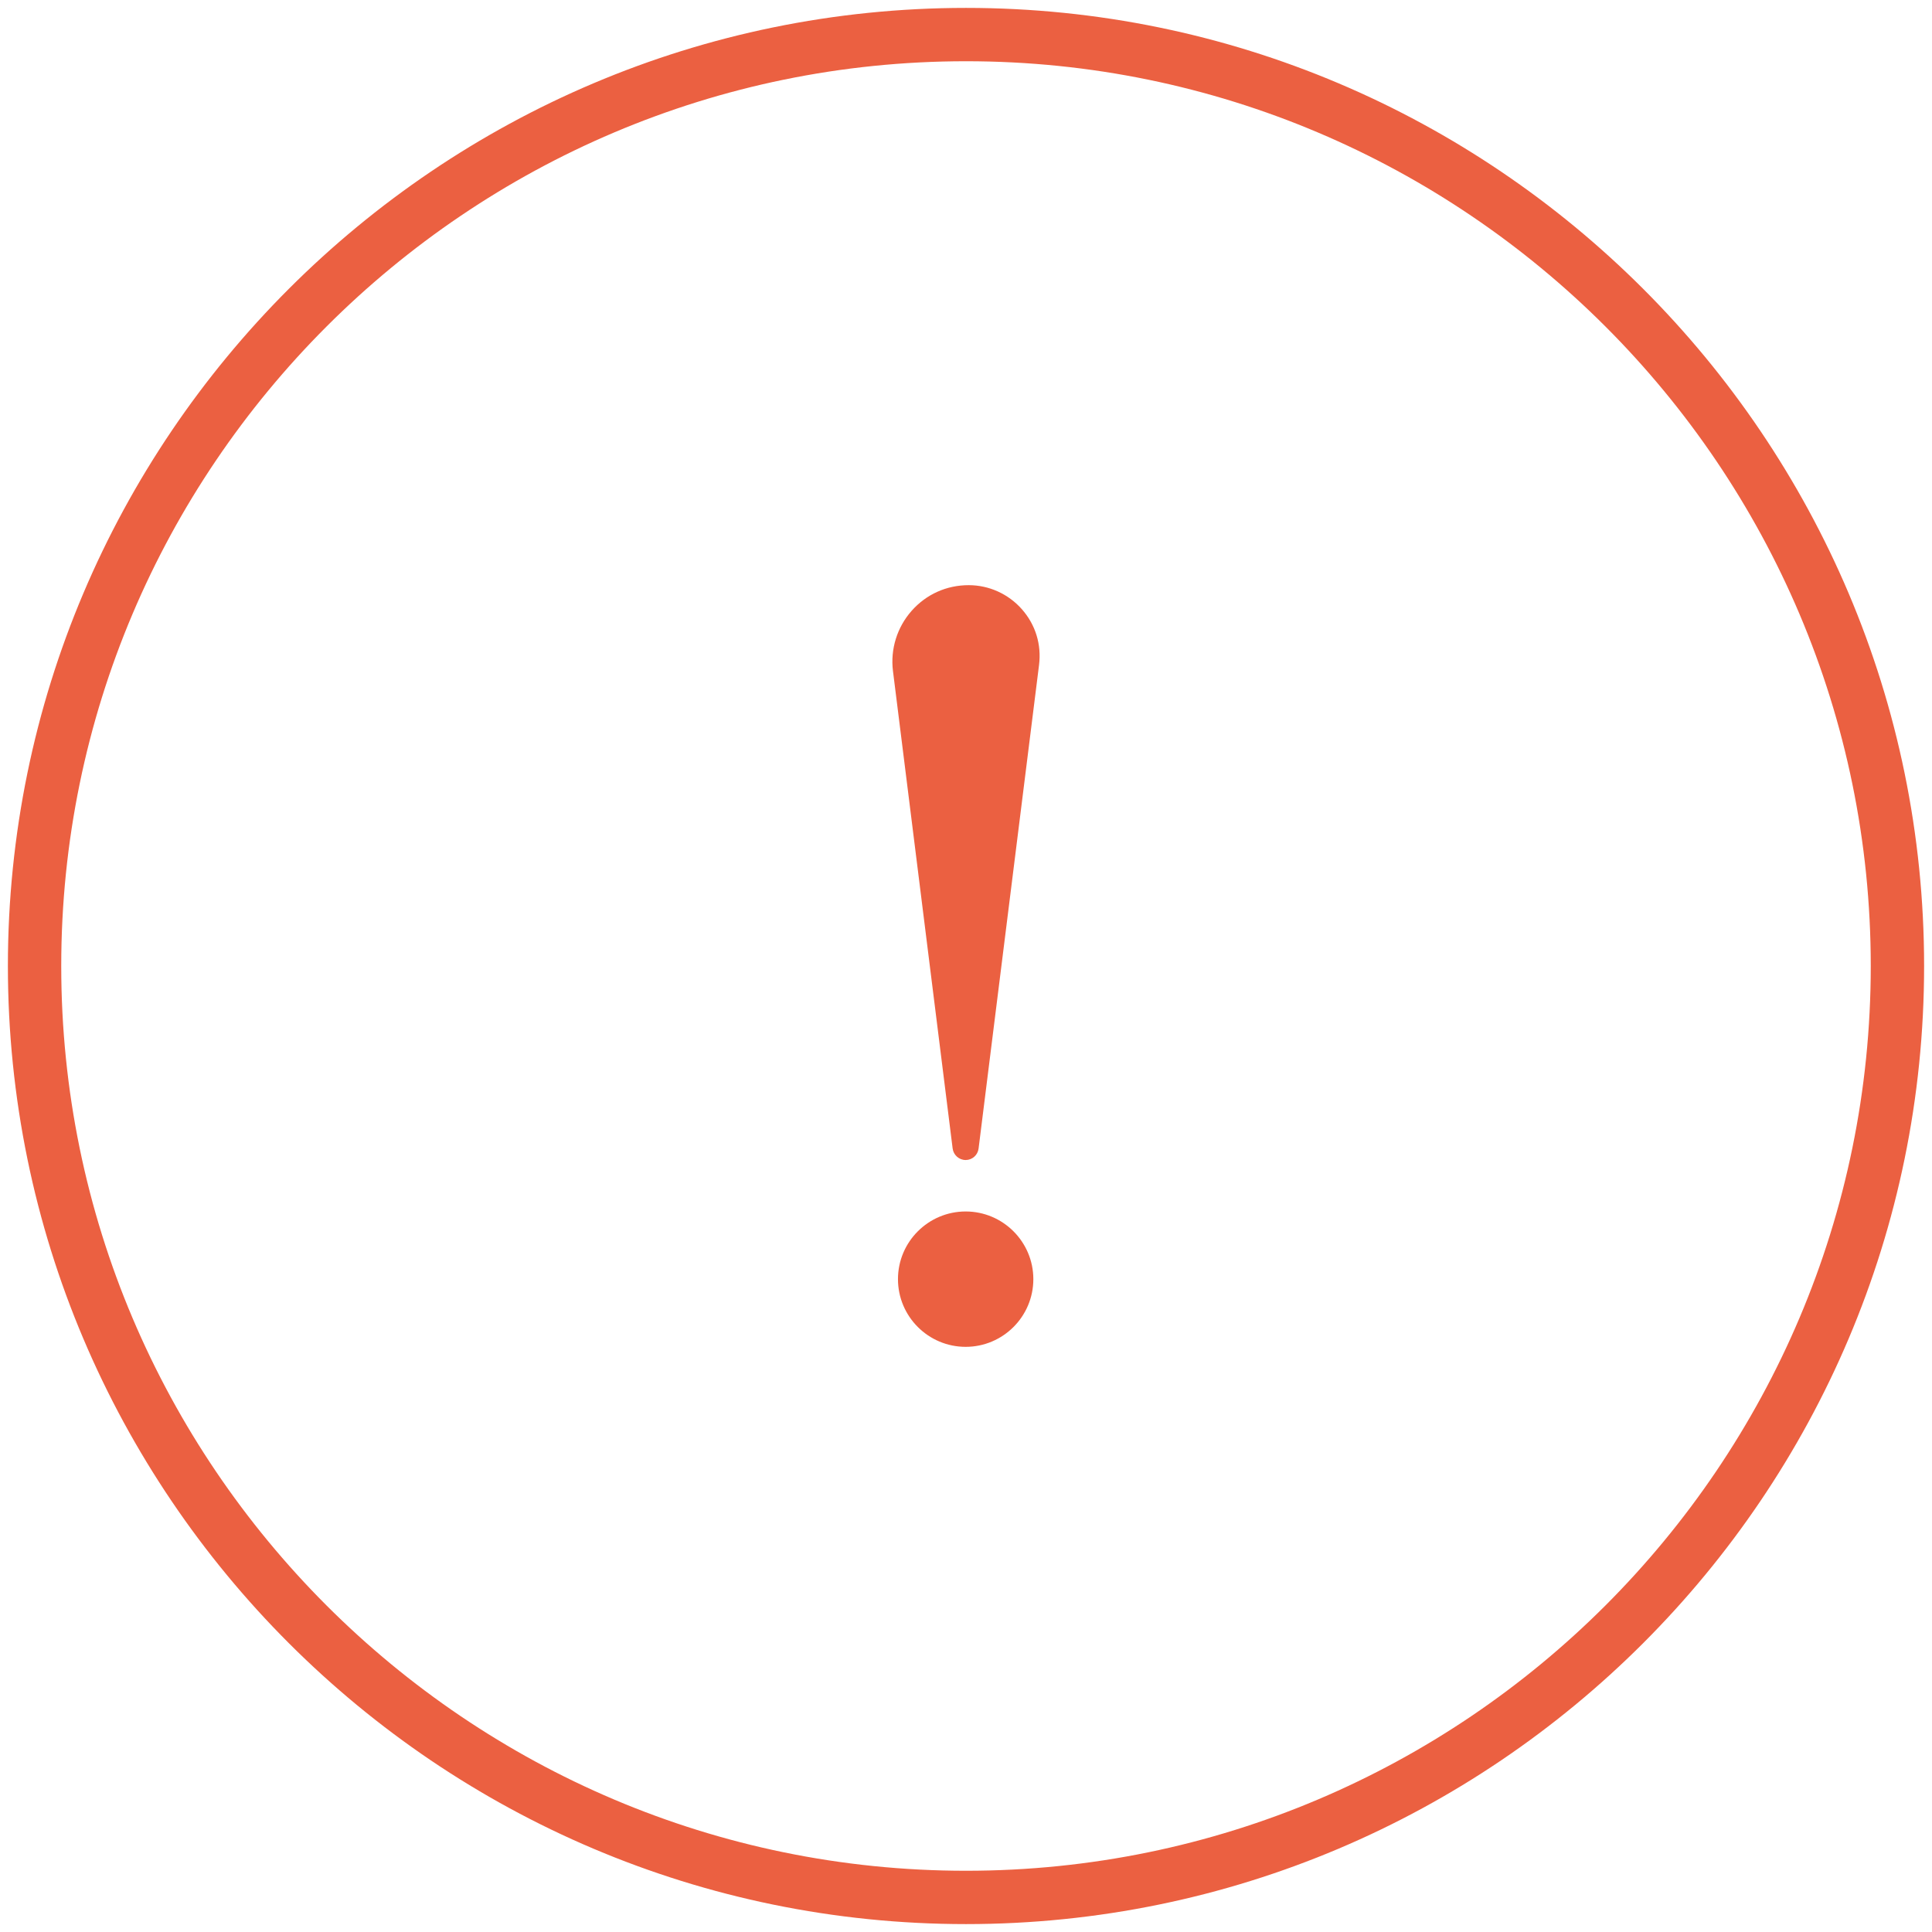 <?xml version="1.0" encoding="utf-8"?>
<!-- Generator: Adobe Illustrator 23.0.4, SVG Export Plug-In . SVG Version: 6.00 Build 0)  -->
<svg version="1.1" id="iconmonstr" xmlns="http://www.w3.org/2000/svg" xmlns:xlink="http://www.w3.org/1999/xlink" x="0px" y="0px"
	 viewBox="0 0 300 300" style="enable-background:new 0 0 300 300;" xml:space="preserve">
<style type="text/css">
	.st0{fill:#EB6041;}
	.st1{fill-rule:evenodd;clip-rule:evenodd;fill:#EB6041;}
</style>
<path class="st0" d="M150.001,298.773C67.966,298.773,1.226,232.034,1.226,150S67.966,1.227,150.001,1.227
	c82.034,0,148.773,66.739,148.773,148.773S232.034,298.773,150.001,298.773z M150.001,9.509C72.534,9.509,9.509,72.533,9.509,150
	s63.025,140.491,140.491,140.491S290.491,227.467,290.491,150S227.467,9.509,150.001,9.509z"/>
<g>
	<path class="st0" d="M149.946,180.127c-1.021,0-1.89-0.769-2.02-1.788l-9.269-74.162c-0.416-3.371,0.639-6.771,2.894-9.322
		c2.275-2.574,5.425-3.991,8.867-3.991c3.151,0,6.16,1.36,8.255,3.732c2.118,2.398,3.066,5.47,2.67,8.65l-9.391,75.105
		C151.827,179.366,150.964,180.127,149.946,180.127z"/>
	<path class="st0" d="M149.946,209.137c-5.795,0-10.51-4.715-10.51-10.51c0-5.795,4.715-10.51,10.51-10.51
		c5.796,0,10.511,4.715,10.511,10.51C160.456,204.422,155.742,209.137,149.946,209.137z"/>
</g>
</svg>
